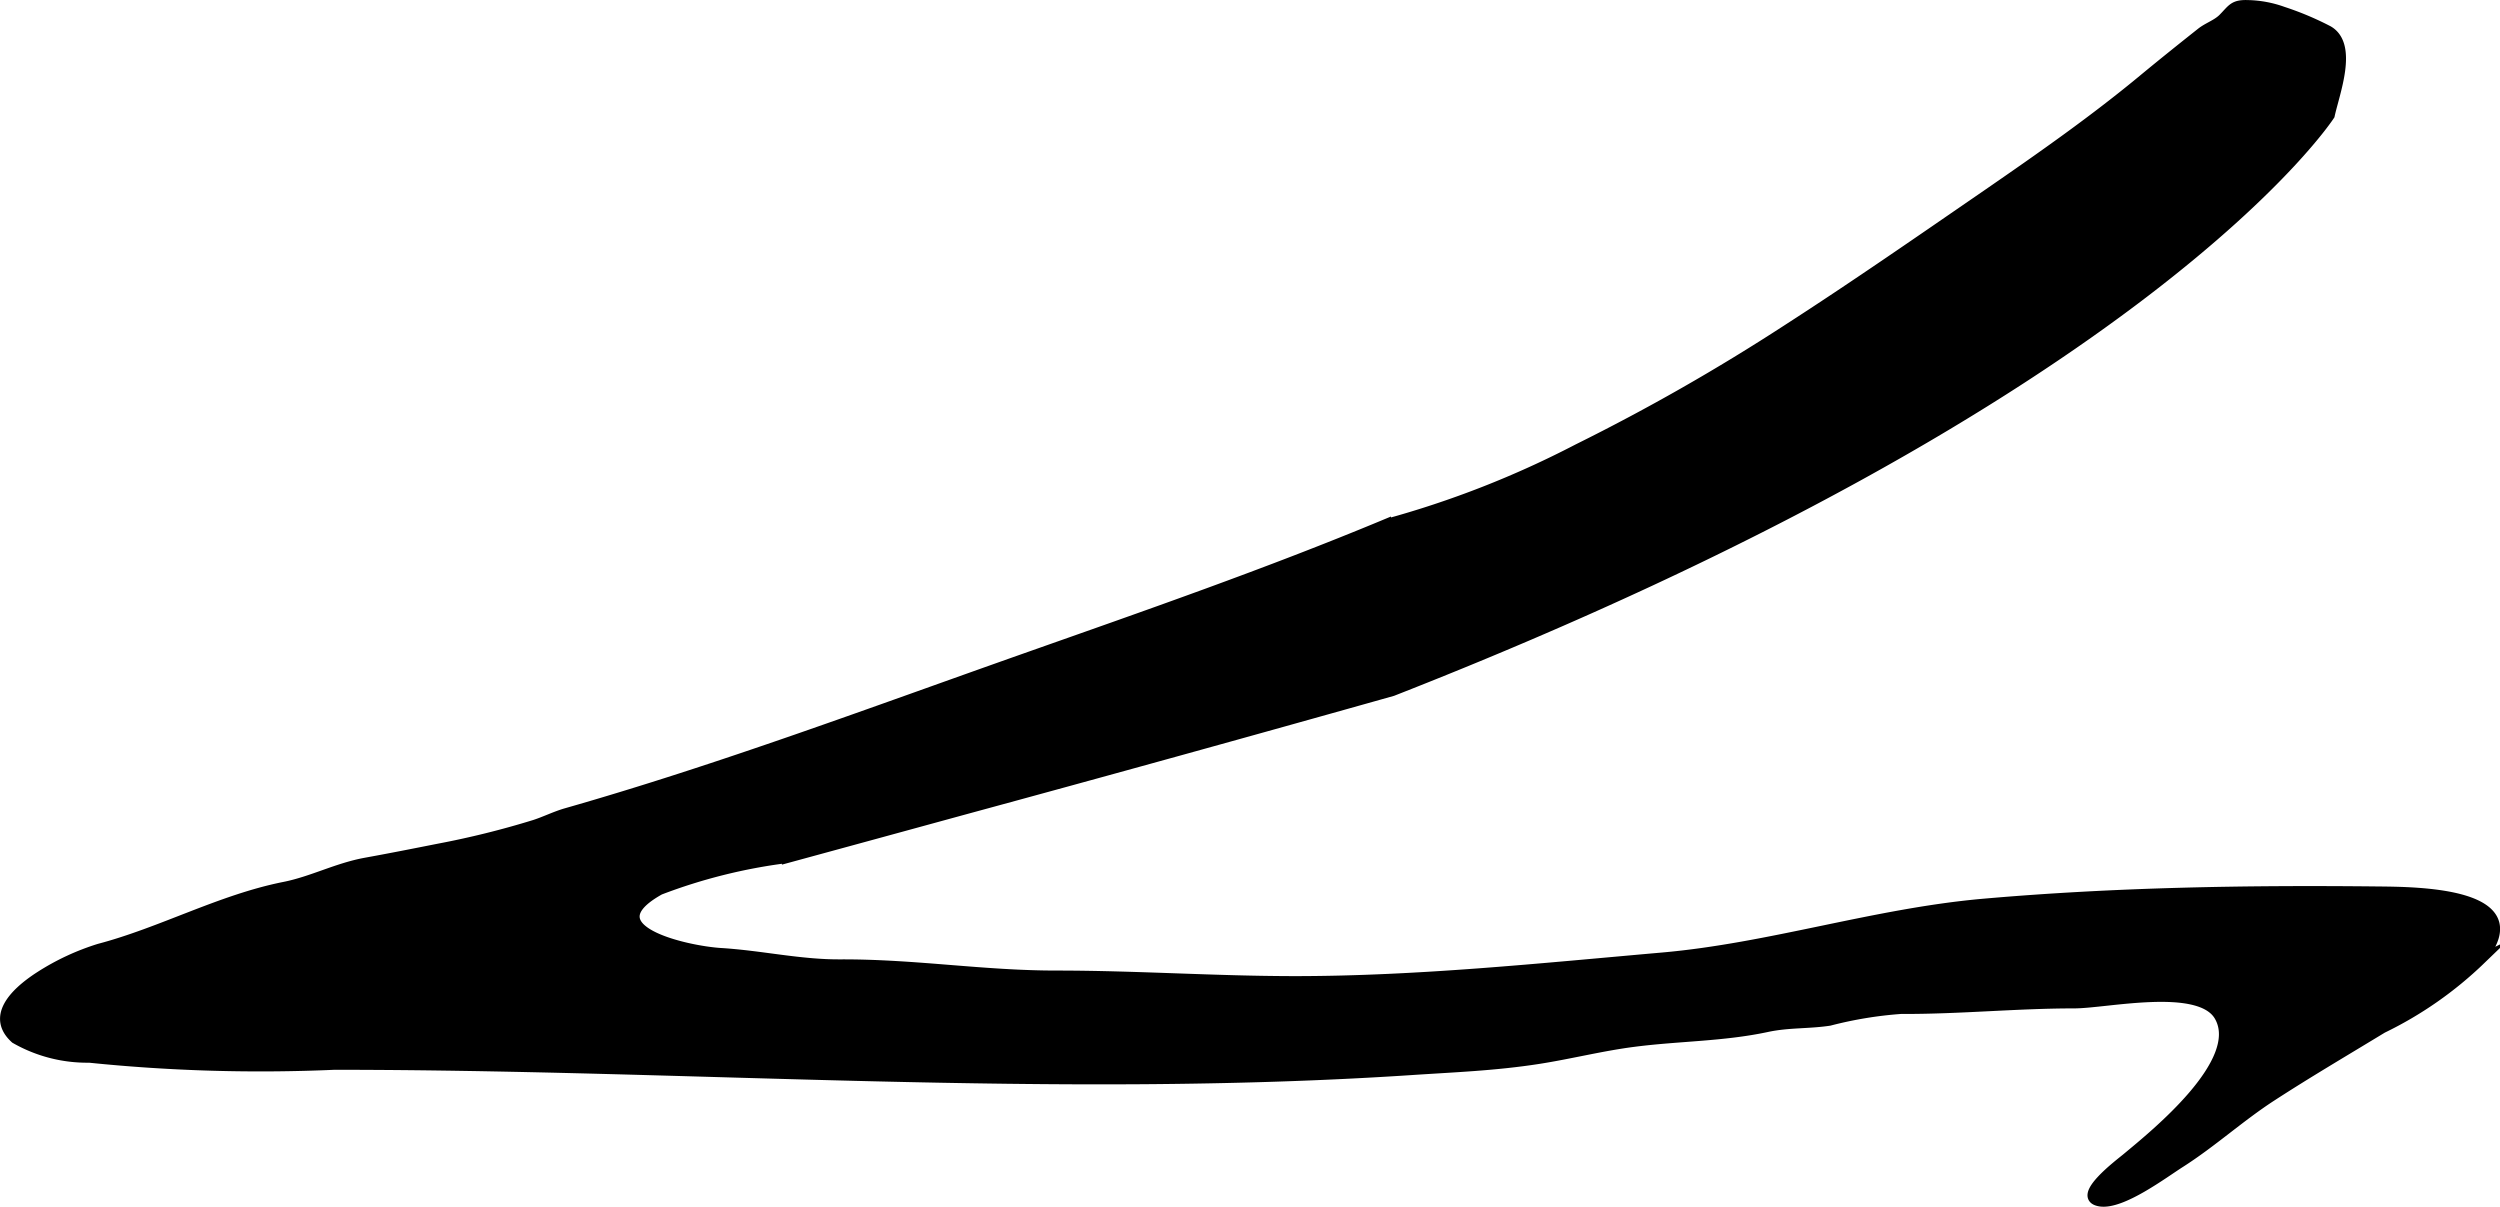 <?xml version="1.0" encoding="UTF-8"?>
<svg xmlns="http://www.w3.org/2000/svg"
     version="1.1"
     width="13.171mm"
     height="6.358mm"
     viewBox="0 0 37.335 18.022">
   <defs>
      <style type="text/css"><![CDATA[
      .a {
        stroke: #000;
        stroke-miterlimit: 10;
        stroke-width: 0.15px;
        fill-rule: evenodd;
      }
    ]]></style>
   </defs>
   <path class="a"
         d="M.596,14.581a3.628,3.628,0,0,1,.885-.413c.934-.246,1.812-.734,2.765-.924.418-.083.784-.282,1.215-.361.359-.065.723-.137,1.081-.208a13.136,13.136,0,0,0,1.444-.358c.159-.052.31-.128.47-.174,2.306-.658,4.581-1.511,6.85-2.312,1.807-.638,3.623-1.268,5.392-2.005a14.451,14.451,0,0,0,2.864-1.121,30.931,30.931,0,0,0,3.132-1.787c1.005-.648,1.986-1.329,2.972-2.007.805-.555,1.627-1.129,2.382-1.759.272-.224.549-.446.824-.664.1-.079.229-.119.322-.208.148-.148.158-.213.384-.204a1.642,1.642,0,0,1,.513.097,4.518,4.518,0,0,1,.68.286c.373.218.092.931.021,1.263,0,0-2.691,4.169-13.997,8.598q-3.208.904-6.423,1.778-1.31.359-2.62.716a8.159,8.159,0,0,0-1.899.475c-1.056.588.397.911.91.943.604.037,1.18.173,1.784.17,1.117-.005,2.119.167,3.232.167,1.19,0,2.372.083,3.571.083,1.831-.001,3.648-.192,5.47-.352,1.606-.14,3.179-.661,4.803-.804,1.952-.171,3.924-.204,5.883-.183.573.006,2.373.009,1.538,1.02a5.663,5.663,0,0,1-1.465,1.022c-.554.337-1.111.664-1.655,1.017-.472.306-.89.689-1.364.991-.255.162-.876.63-1.197.579-.377-.06.301-.568.393-.645.412-.343,1.778-1.438,1.387-2.12-.292-.51-1.684-.193-2.167-.193-.868,0-1.711.087-2.587.083a5.929,5.929,0,0,0-1.068.176c-.315.048-.614.026-.934.095-.661.141-1.321.134-1.99.221-.47.06-.947.181-1.42.255-.657.102-1.253.123-1.914.167-5.337.351-10.727-.08-16.07-.08a25.097,25.097,0,0,1-3.66-.106,2.159,2.159,0,0,1-1.105-.285C-.122,15.194.187,14.845.596,14.581Z"/>
</svg>
